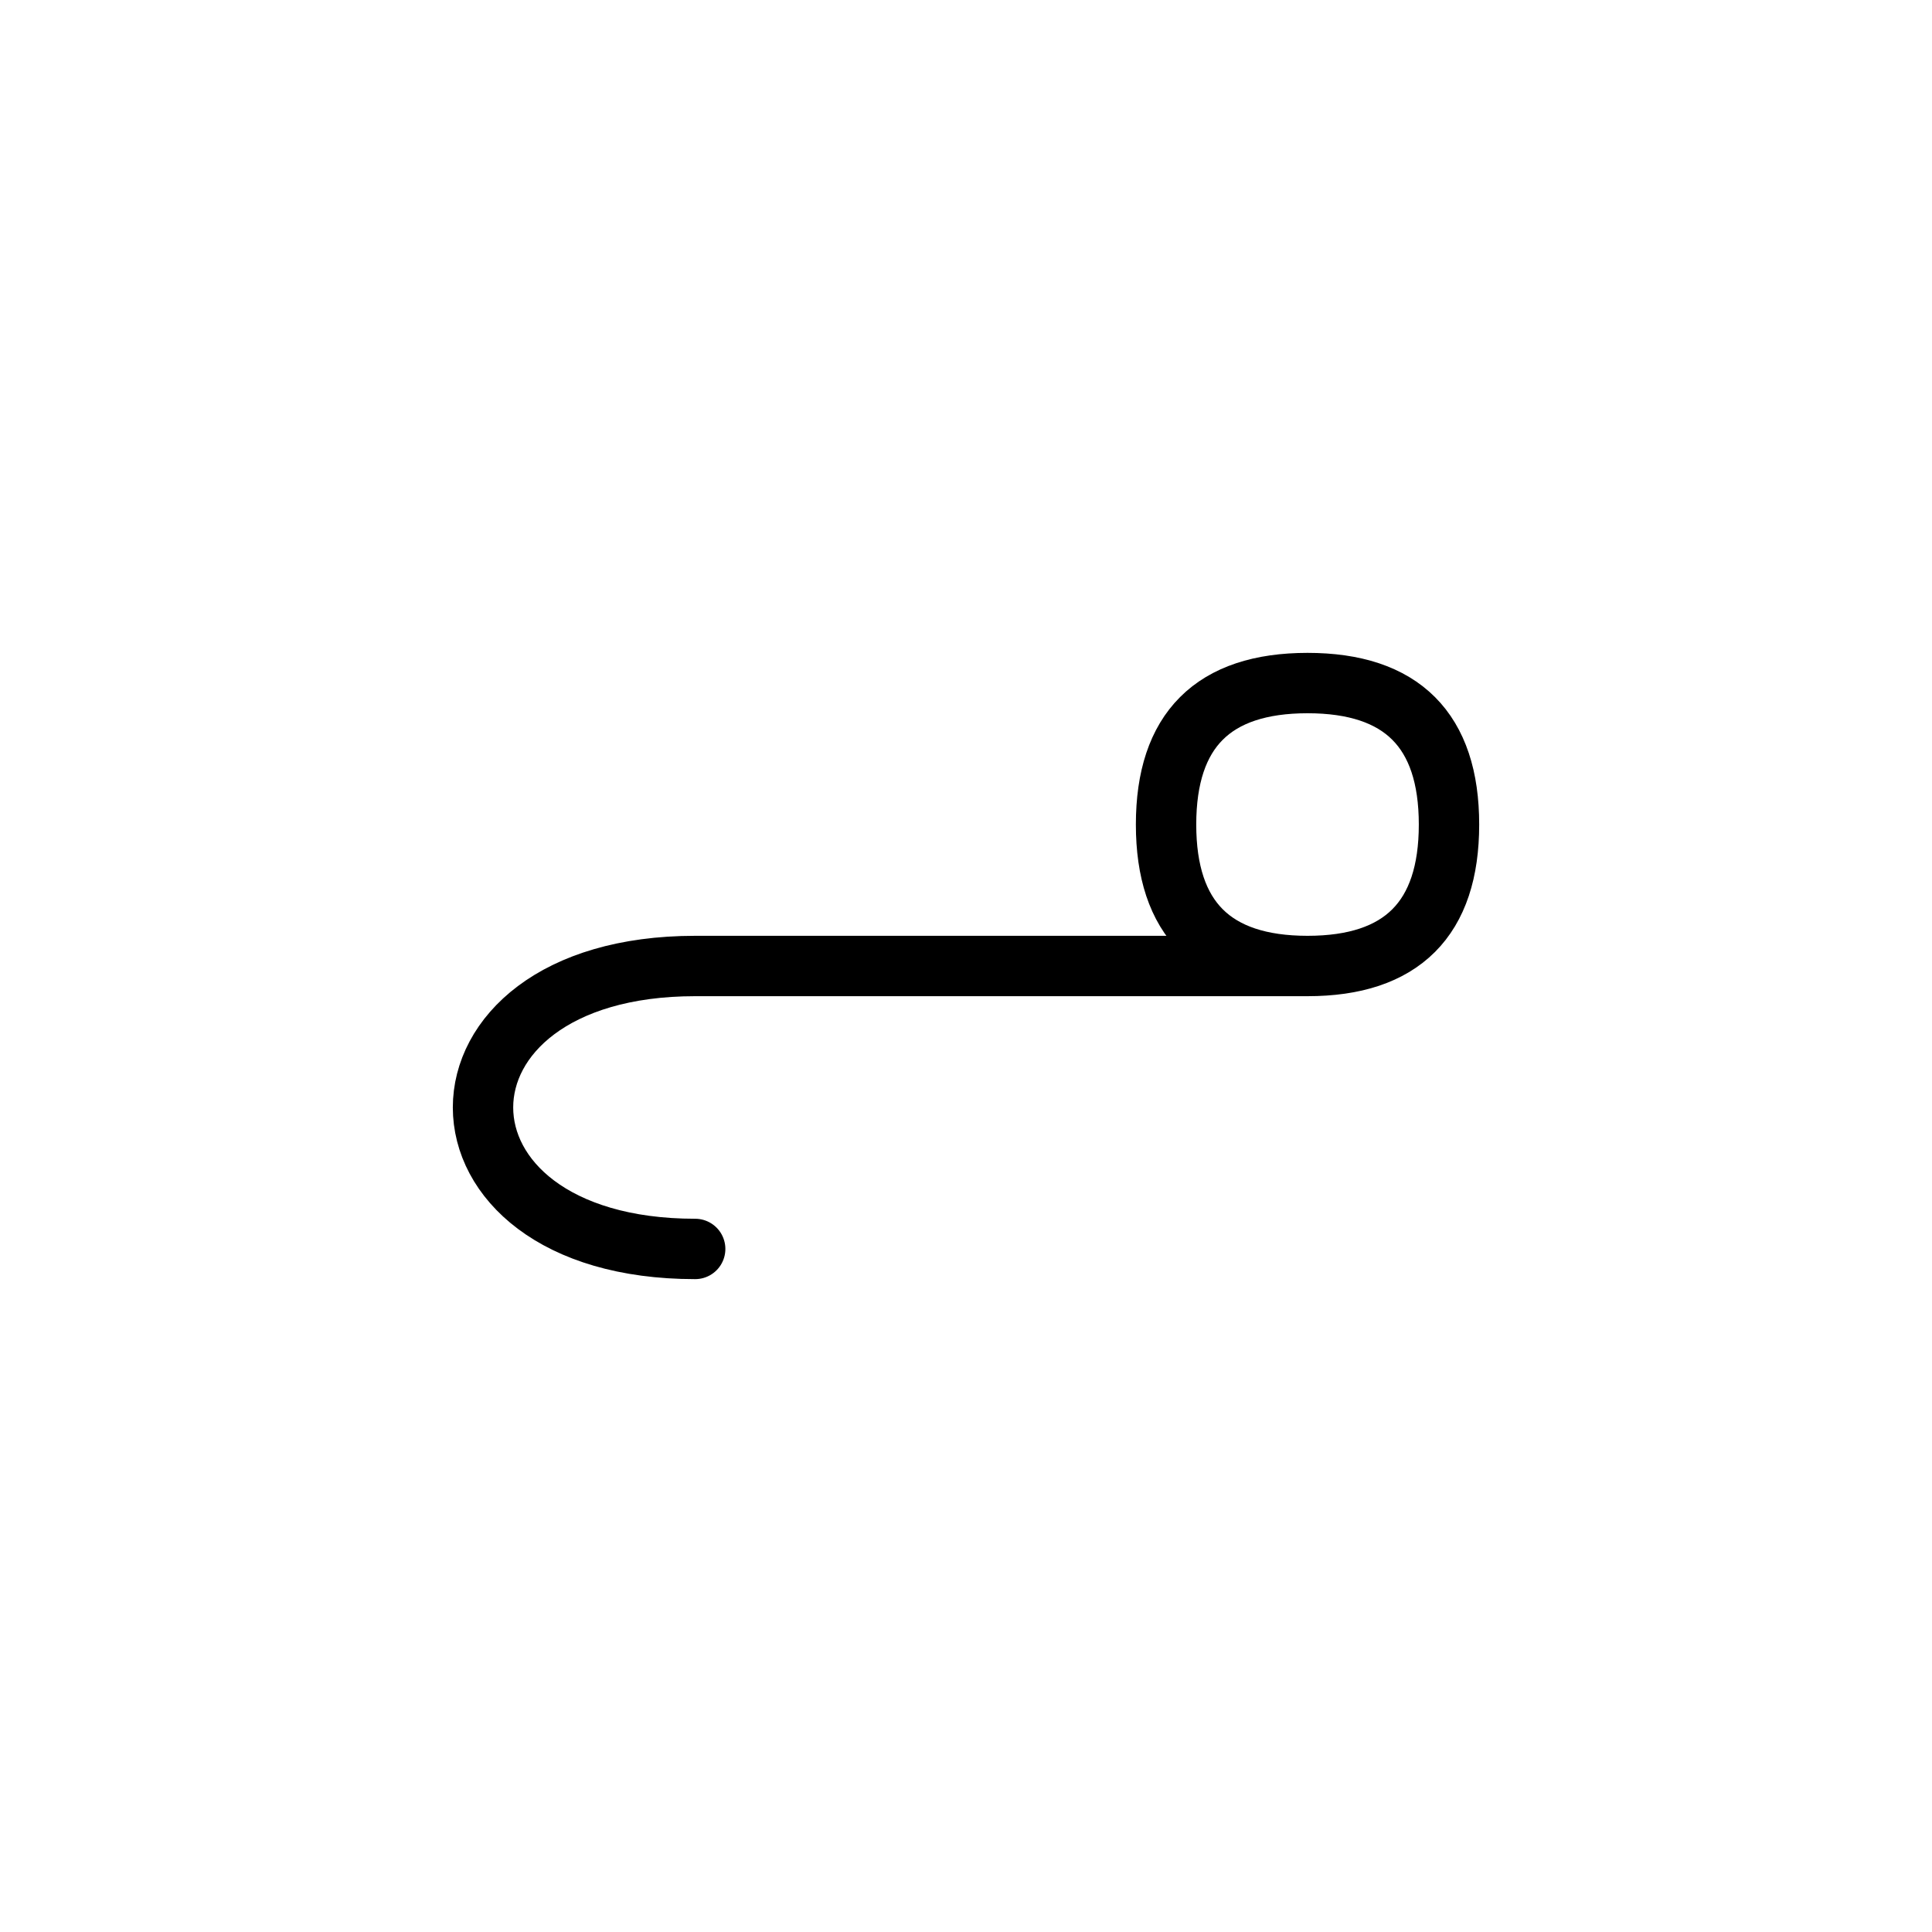 <?xml version="1.0" encoding="UTF-8"?>
<svg xmlns="http://www.w3.org/2000/svg" xmlns:xlink="http://www.w3.org/1999/xlink"
     width="40" height="40" viewBox="-20.0 -20.0 40 40">
<defs>
</defs>
<path d="M0,0 L4.142,0 L-5.607,0 C-11.464,0,-11.464,5.858,-5.607,5.858 M0,0 L-4.142,0 L7.071,0 Q10,0,10,-2.929 Q10,-5.858,7.071,-5.858 Q4.142,-5.858,4.142,-2.929 Q4.142,0,7.071,0" stroke="black" fill="none" stroke-width="1.25" stroke-linecap="round" stroke-linejoin="round" />
</svg>